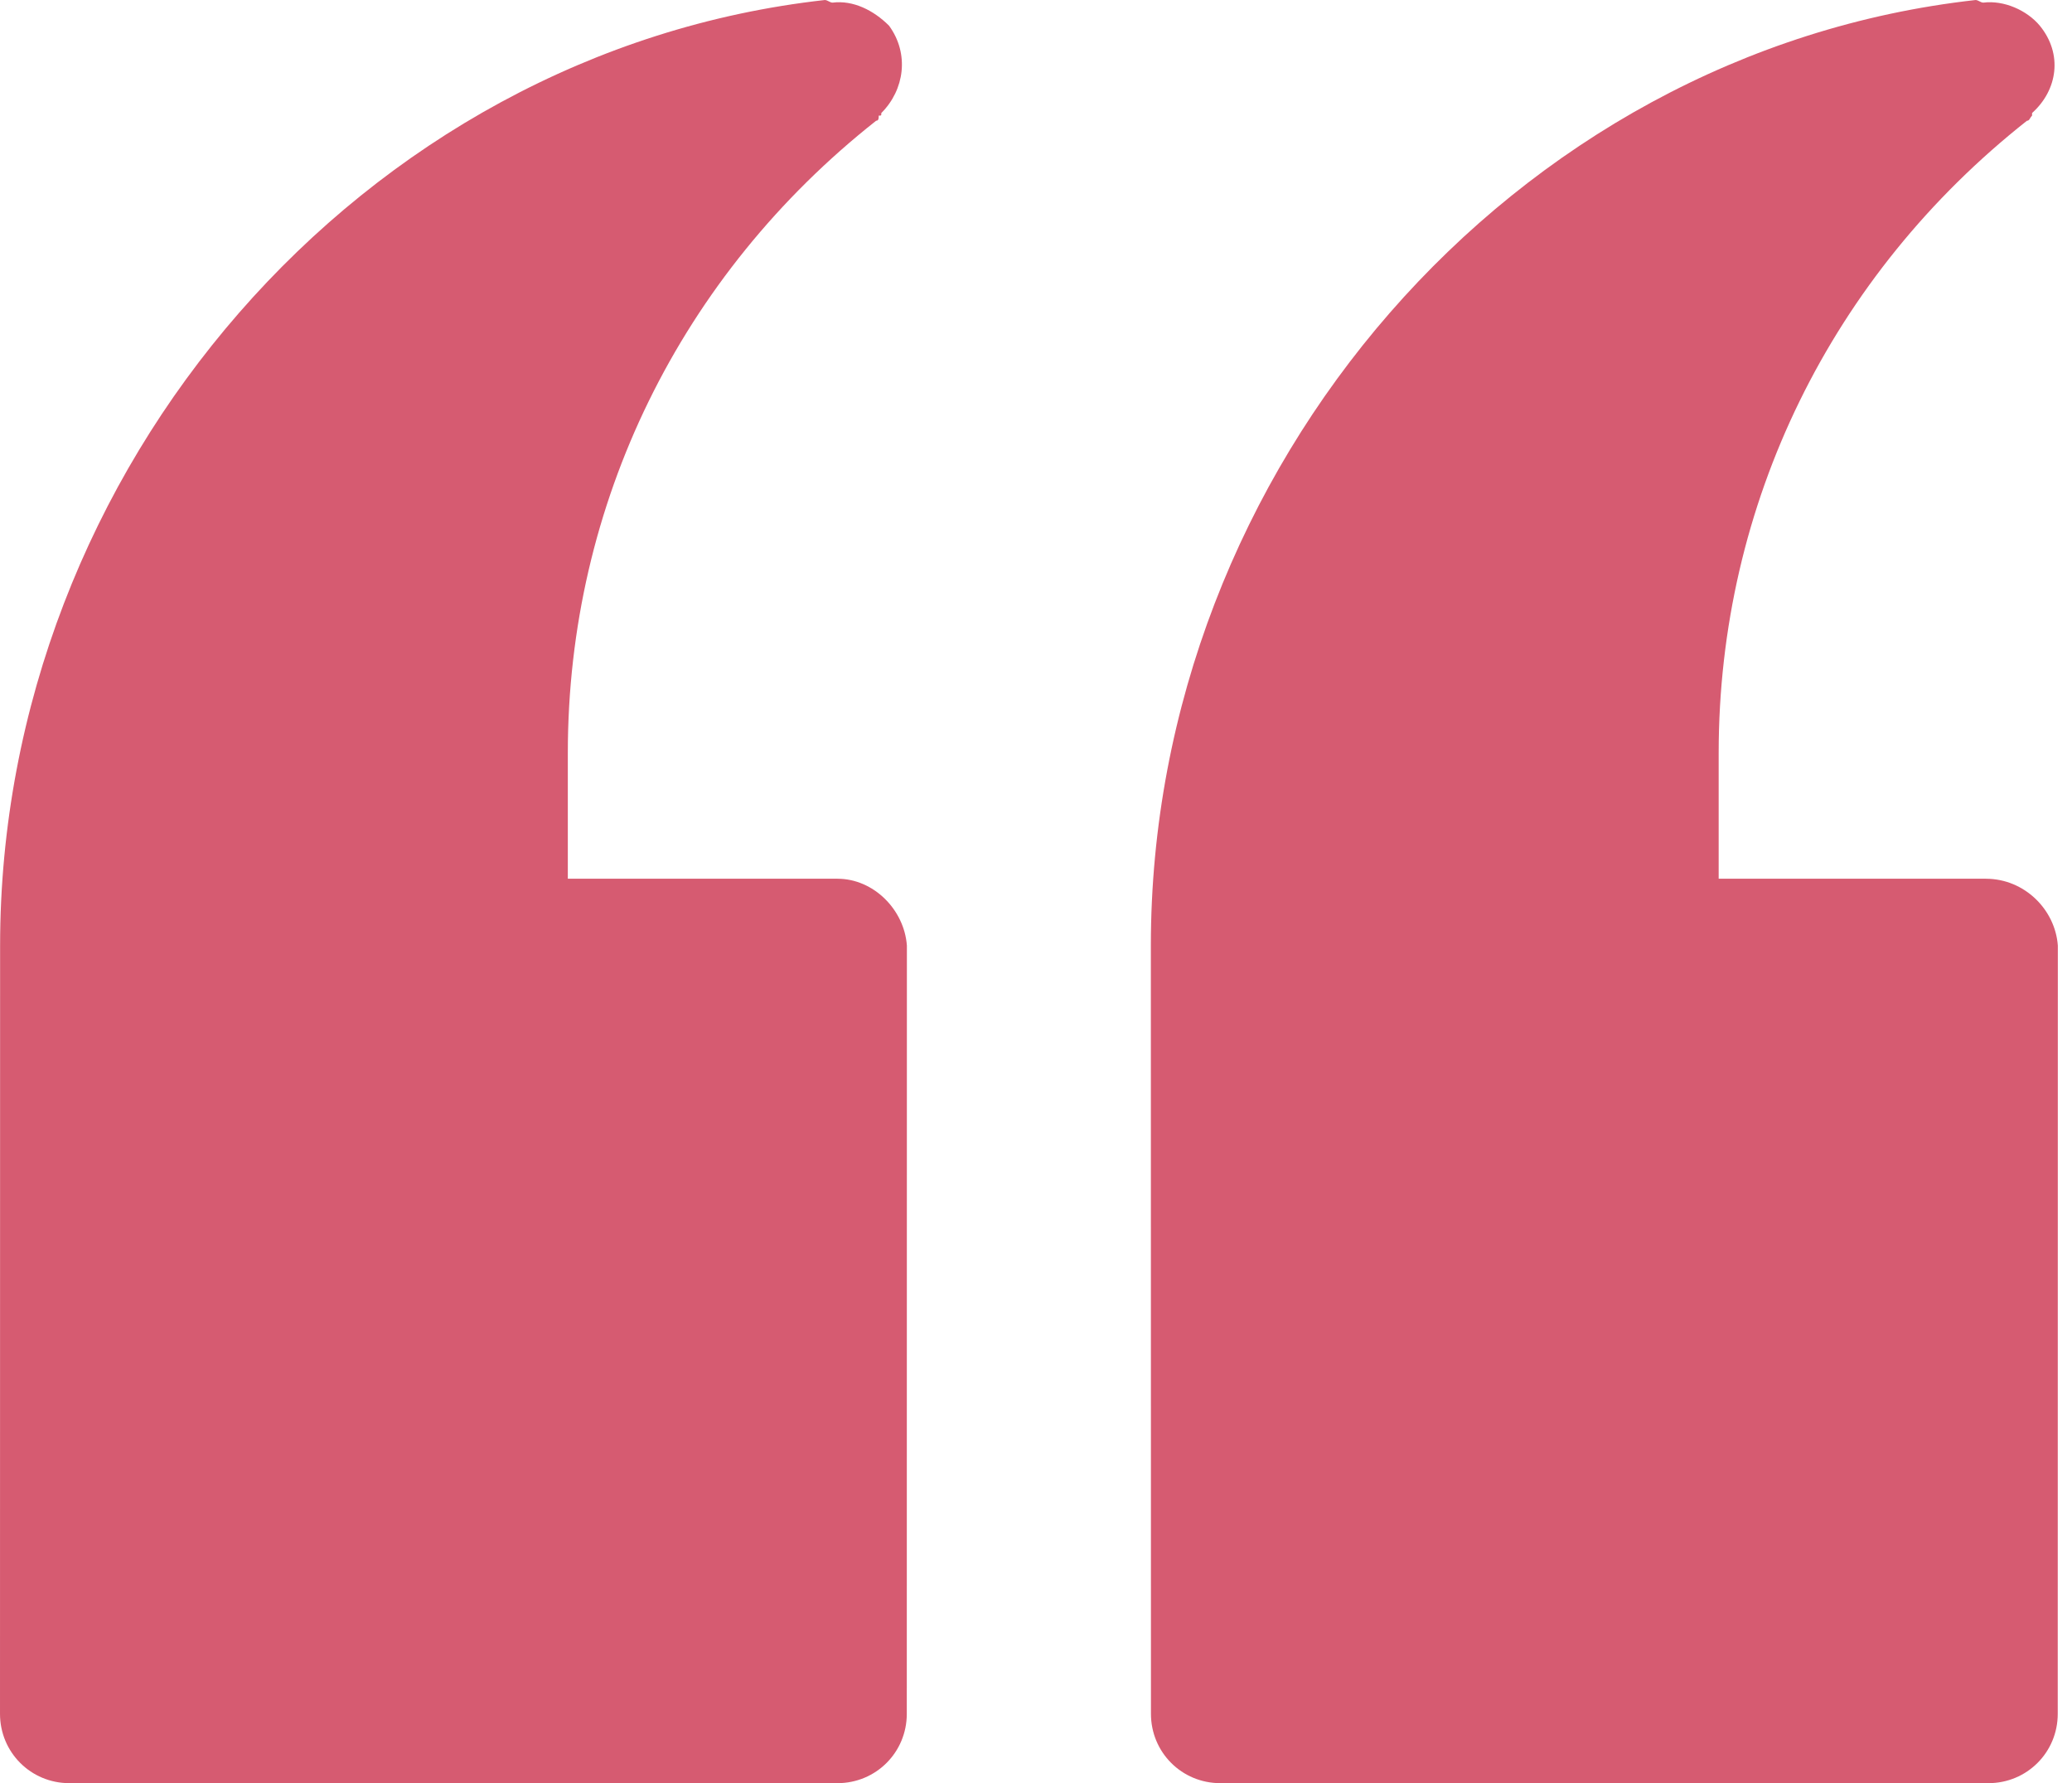 <svg fill="none" height="74" viewBox="0 0 86 74" width="86" xmlns="http://www.w3.org/2000/svg"><g fill="#d65b71"><path d="m82.427 36.467h-11.092v-5.223c0-10.342 4.69-19.835 12.796-26.233.108 0 .108-.108.212-.212v-.108c1.066-.958 1.279-2.453.321-3.624-.533-.641-1.491-1.066-2.345-.958-.108 0-.212-.108-.321-.108-19.194 2.133-34.231 19.406-34.231 39.241l.004 31.881c0 1.599 1.279 2.878 2.878 2.878h31.881c1.599 0 2.878-1.279 2.878-2.878l.004-31.881c-.108-1.495-1.386-2.774-2.986-2.774z"/><path d="m34.764 36.467h-11.196v-5.223c0-10.342 4.69-19.835 12.796-26.233.108 0 .108-.108.108-.212.108 0 .108 0 .108-.108.958-.958 1.175-2.453.321-3.624-.641-.641-1.491-1.066-2.345-.958-.108 0-.212-.108-.321-.108-19.194 2.133-34.231 19.406-34.231 39.241l-.004 31.881c0 1.599 1.279 2.878 2.878 2.878h31.881c1.599 0 2.878-1.279 2.878-2.878l.004-31.881c-.108-1.495-1.386-2.774-2.877-2.774z"/></g></svg>
